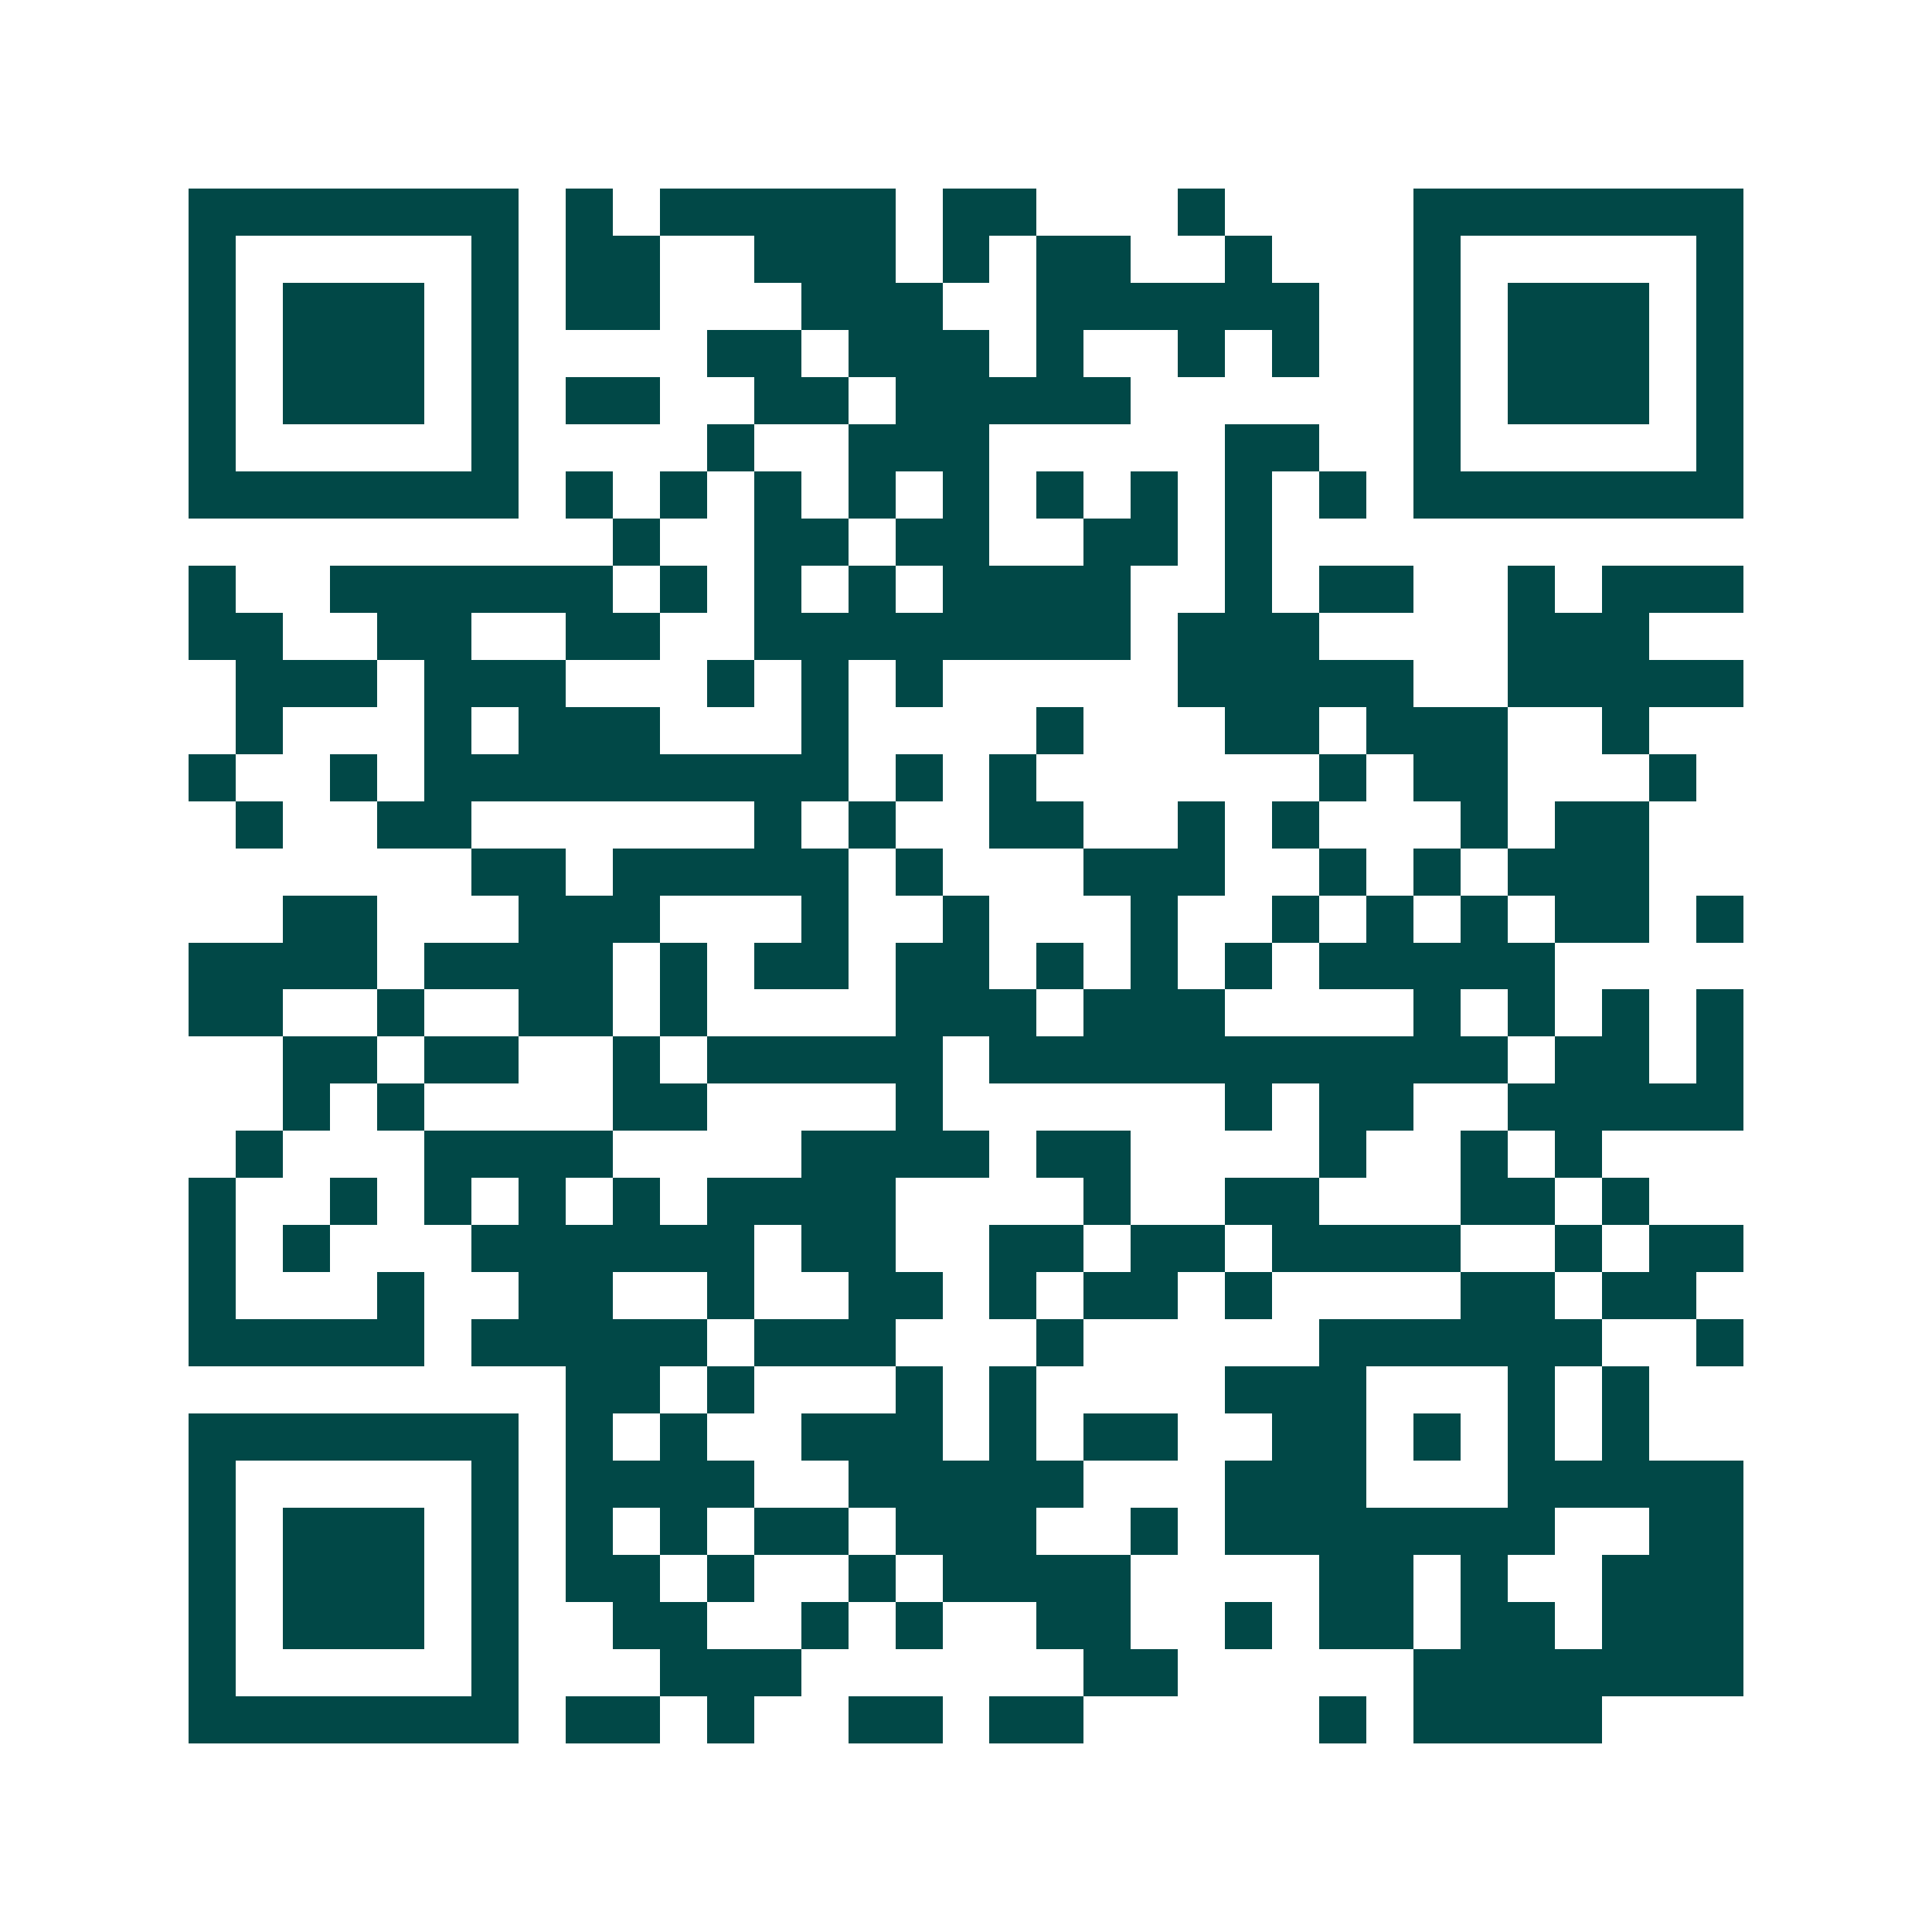 <svg xmlns="http://www.w3.org/2000/svg" width="200" height="200" viewBox="0 0 41 41" shape-rendering="crispEdges"><path fill="#ffffff" d="M0 0h41v41H0z"/><path stroke="#014847" d="M4 4.5h7m1 0h1m1 0h5m1 0h2m3 0h1m4 0h7M4 5.5h1m5 0h1m1 0h2m2 0h3m1 0h1m1 0h2m2 0h1m3 0h1m5 0h1M4 6.5h1m1 0h3m1 0h1m1 0h2m3 0h3m2 0h6m2 0h1m1 0h3m1 0h1M4 7.5h1m1 0h3m1 0h1m4 0h2m1 0h3m1 0h1m2 0h1m1 0h1m2 0h1m1 0h3m1 0h1M4 8.5h1m1 0h3m1 0h1m1 0h2m2 0h2m1 0h5m6 0h1m1 0h3m1 0h1M4 9.5h1m5 0h1m4 0h1m2 0h3m5 0h2m2 0h1m5 0h1M4 10.5h7m1 0h1m1 0h1m1 0h1m1 0h1m1 0h1m1 0h1m1 0h1m1 0h1m1 0h1m1 0h7M13 11.5h1m2 0h2m1 0h2m2 0h2m1 0h1M4 12.5h1m2 0h6m1 0h1m1 0h1m1 0h1m1 0h4m2 0h1m1 0h2m2 0h1m1 0h3M4 13.5h2m2 0h2m2 0h2m2 0h8m1 0h3m4 0h3M5 14.5h3m1 0h3m3 0h1m1 0h1m1 0h1m5 0h5m2 0h5M5 15.5h1m3 0h1m1 0h3m3 0h1m4 0h1m3 0h2m1 0h3m2 0h1M4 16.5h1m2 0h1m1 0h9m1 0h1m1 0h1m6 0h1m1 0h2m3 0h1M5 17.5h1m2 0h2m6 0h1m1 0h1m2 0h2m2 0h1m1 0h1m3 0h1m1 0h2M10 18.5h2m1 0h5m1 0h1m3 0h3m2 0h1m1 0h1m1 0h3M6 19.5h2m3 0h3m3 0h1m2 0h1m3 0h1m2 0h1m1 0h1m1 0h1m1 0h2m1 0h1M4 20.5h4m1 0h4m1 0h1m1 0h2m1 0h2m1 0h1m1 0h1m1 0h1m1 0h5M4 21.5h2m2 0h1m2 0h2m1 0h1m4 0h3m1 0h3m4 0h1m1 0h1m1 0h1m1 0h1M6 22.5h2m1 0h2m2 0h1m1 0h5m1 0h11m1 0h2m1 0h1M6 23.5h1m1 0h1m4 0h2m4 0h1m6 0h1m1 0h2m2 0h5M5 24.5h1m3 0h4m4 0h4m1 0h2m4 0h1m2 0h1m1 0h1M4 25.5h1m2 0h1m1 0h1m1 0h1m1 0h1m1 0h4m4 0h1m2 0h2m3 0h2m1 0h1M4 26.5h1m1 0h1m3 0h6m1 0h2m2 0h2m1 0h2m1 0h4m2 0h1m1 0h2M4 27.5h1m3 0h1m2 0h2m2 0h1m2 0h2m1 0h1m1 0h2m1 0h1m4 0h2m1 0h2M4 28.5h5m1 0h5m1 0h3m3 0h1m5 0h6m2 0h1M12 29.5h2m1 0h1m3 0h1m1 0h1m4 0h3m3 0h1m1 0h1M4 30.5h7m1 0h1m1 0h1m2 0h3m1 0h1m1 0h2m2 0h2m1 0h1m1 0h1m1 0h1M4 31.5h1m5 0h1m1 0h4m2 0h5m3 0h3m3 0h5M4 32.5h1m1 0h3m1 0h1m1 0h1m1 0h1m1 0h2m1 0h3m2 0h1m1 0h7m2 0h2M4 33.5h1m1 0h3m1 0h1m1 0h2m1 0h1m2 0h1m1 0h4m4 0h2m1 0h1m2 0h3M4 34.5h1m1 0h3m1 0h1m2 0h2m2 0h1m1 0h1m2 0h2m2 0h1m1 0h2m1 0h2m1 0h3M4 35.5h1m5 0h1m3 0h3m6 0h2m5 0h7M4 36.5h7m1 0h2m1 0h1m2 0h2m1 0h2m5 0h1m1 0h4"/></svg>
